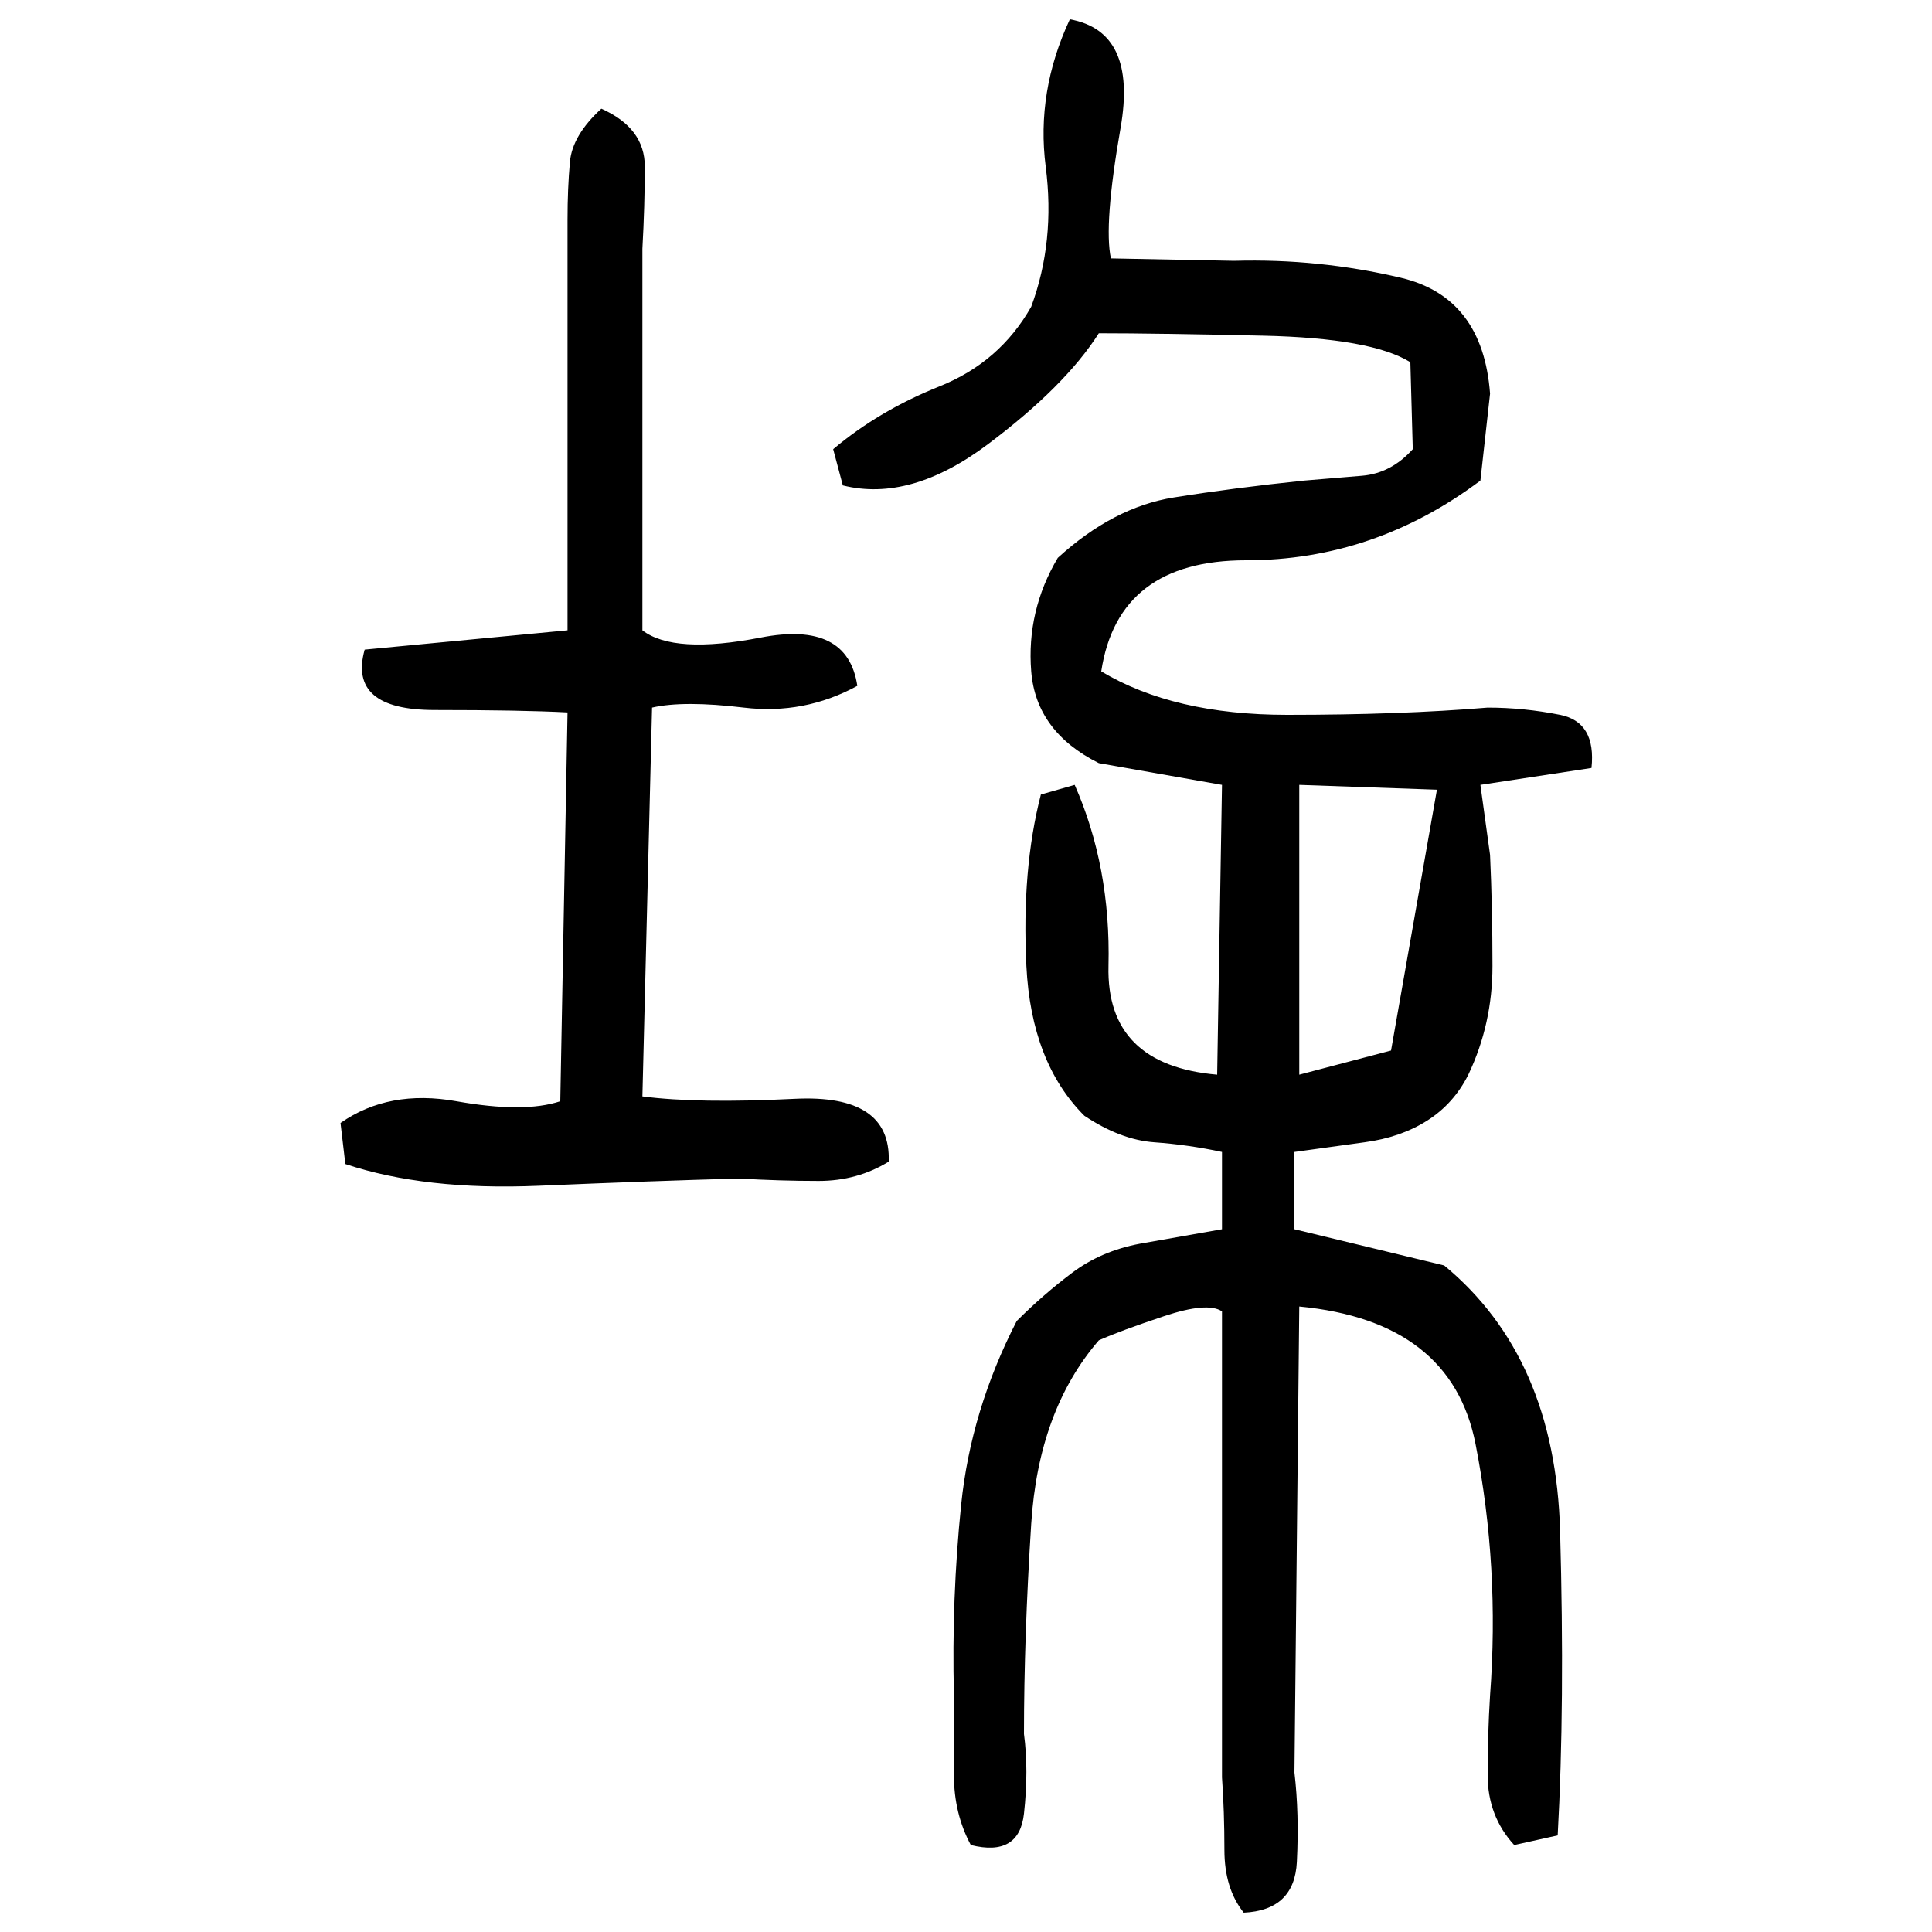 ﻿<?xml version="1.0" encoding="UTF-8" standalone="yes"?>
<svg xmlns="http://www.w3.org/2000/svg" height="100%" version="1.1" width="100%" viewBox="0 0 80 80">
  <g transform="scale(1)">
    <path fill="#000000" d="M44.3 0.8Q47.1 1.3 46.4 5.3T46 10.7L51.1 10.8Q54.6 10.7 58 11.5T61.7 16.3L61.3 19.9Q56.9 23.2 51.6 23.2T45.6 27.8Q48.6 29.6 53.3 29.6T61.6 29.3Q63.1 29.3 64.6 29.6T65.9 31.8L61.3 32.5L61.7 35.4Q61.8 37.6 61.8 40T60.8 44.5Q60.2 45.7 59.1 46.4T56.5 47.3L53.6 47.7V50.9L59.8 52.4Q64.4 56.2 64.6 63.4T64.5 76L62.7 76.4Q61.6 75.2 61.6 73.5T61.7 70.2Q62.1 64.9 61.1 59.8T53.8 54.1L53.6 73.4Q53.8 75.1 53.7 77.1T51.5 79.2Q50.7 78.2 50.7 76.6T50.6 73.6V59.4V54.3Q50 53.9 48.2 54.5T45.5 55.5Q43.0 58.4 42.7 63.1T42.4 71.8Q42.6 73.3 42.4 75.1T40.2 76.4Q39.5 75.1 39.5 73.5T39.5 70.2Q39.4 66.2 39.8 62.3T42.1 54.7Q43.2 53.6 44.4 52.7T47.2 51.5L50.6 50.9V47.7Q49.2 47.4 47.8 47.3T44.9 46.2Q42.7 44 42.5 40T43.1 32.9L44.5 32.5Q46 35.9 45.9 40T50.4 44.5L50.6 32.5L45.5 31.6Q42.9 30.3 42.7 27.8T43.8 23.1Q46.1 21 48.6 20.6T54.0 19.9Q55.2 19.8 56.4 19.7T58.5 18.6L58.4 15.0Q56.8 14.0 52.3 13.9T45.5 13.8Q44.1 16 40.9 18.4T34.9 20.1L34.5 18.6Q36.4 17 38.9 16T42.7 12.7Q43.7 10.0 43.3 6.9T44.3 0.8ZM24.9 4.5Q26.7 5.3 26.7 6.9T26.6 10.3V26.1Q27.9 27.1 31.5 26.4T35.5 28.4Q33.3 29.6 30.8 29.3T27.0 29.3L26.6 45.4Q28.9 45.7 32.9 45.5T36.8 48.1Q35.5 48.9 33.9 48.9T30.6 48.8Q27.0 48.9 22.3 49.1T14.3 48.2L14.1 46.5Q16.1 45.1 18.9 45.6T23.2 45.6L23.5 29.5Q21.6 29.4 18.0 29.4T15.1 26.9L23.5 26.1V21.6V9.1Q23.5 7.8 23.6 6.7T24.9 4.5ZM53.8 44.5L57.6 43.5L59.5 32.7L53.8 32.5V44.5Z" />
  </g>
</svg>

